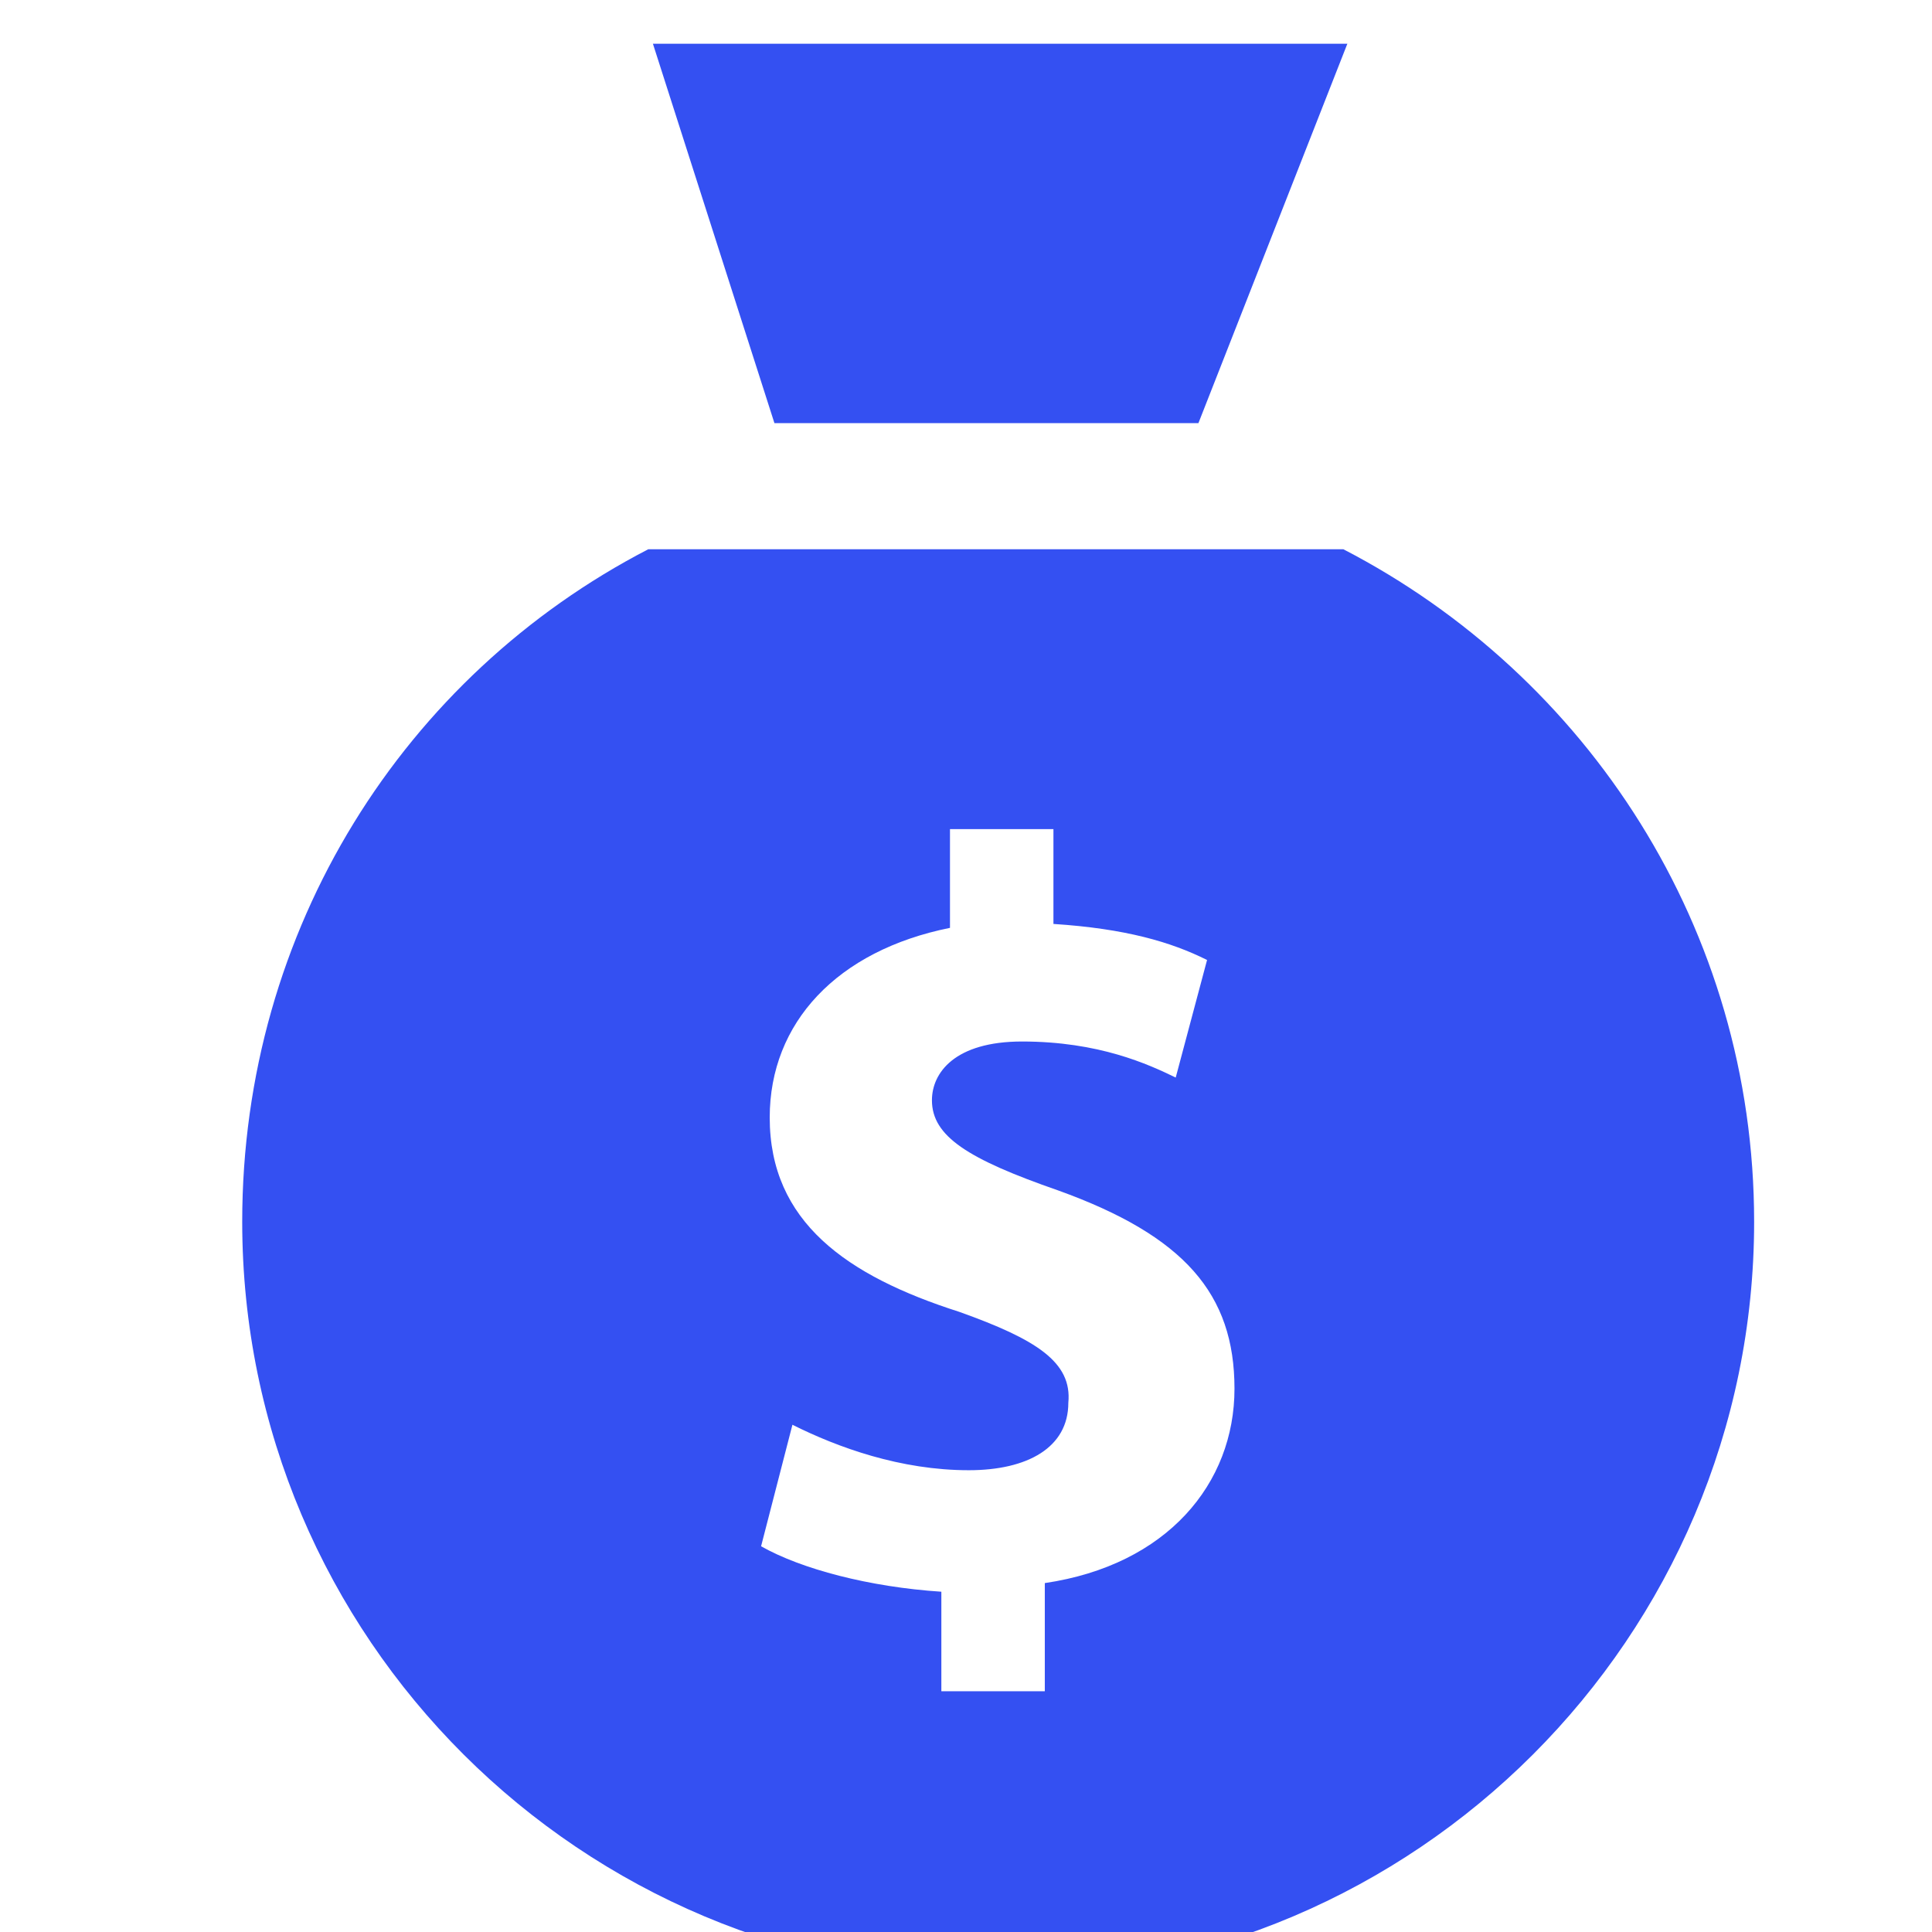 <?xml version="1.0" encoding="UTF-8"?> <svg xmlns="http://www.w3.org/2000/svg" width="62" height="62" viewBox="0 0 62 62" fill="none"> <g clip-path="url(#clip0_173_1228)"> <path d="M38.459 13.578L43.238 1.404H20.953L24.852 13.578H38.459ZM32.096 63.404C45.426 63.404 56.292 52.539 56.292 39.208C56.292 29.801 50.934 21.677 43.112 17.627H20.802C12.98 21.677 7.773 29.801 7.773 39.208C7.773 52.539 18.614 63.404 32.096 63.404ZM30.788 42.1C27.166 40.943 24.701 39.208 24.701 35.863C24.701 32.819 26.864 30.505 30.486 29.776V26.607H33.806V29.65C36.12 29.801 37.579 30.229 38.736 30.807L37.73 34.58C36.849 34.152 35.265 33.423 32.8 33.423C30.637 33.423 29.907 34.429 29.907 35.309C29.907 36.466 31.064 37.196 33.957 38.202C38.006 39.661 39.616 41.522 39.616 44.565C39.616 47.609 37.453 50.225 33.529 50.803V54.274H30.209V51.08C27.895 50.929 25.707 50.35 24.424 49.621L25.43 45.722C26.889 46.452 28.901 47.181 31.09 47.181C32.976 47.181 34.284 46.452 34.284 45.018C34.41 43.71 33.252 42.981 30.788 42.1Z" fill="#3450F2"></path> </g> <defs> <clipPath id="clip0_173_1228"> <rect width="62" height="62" fill="white"></rect> </clipPath> </defs> </svg> 